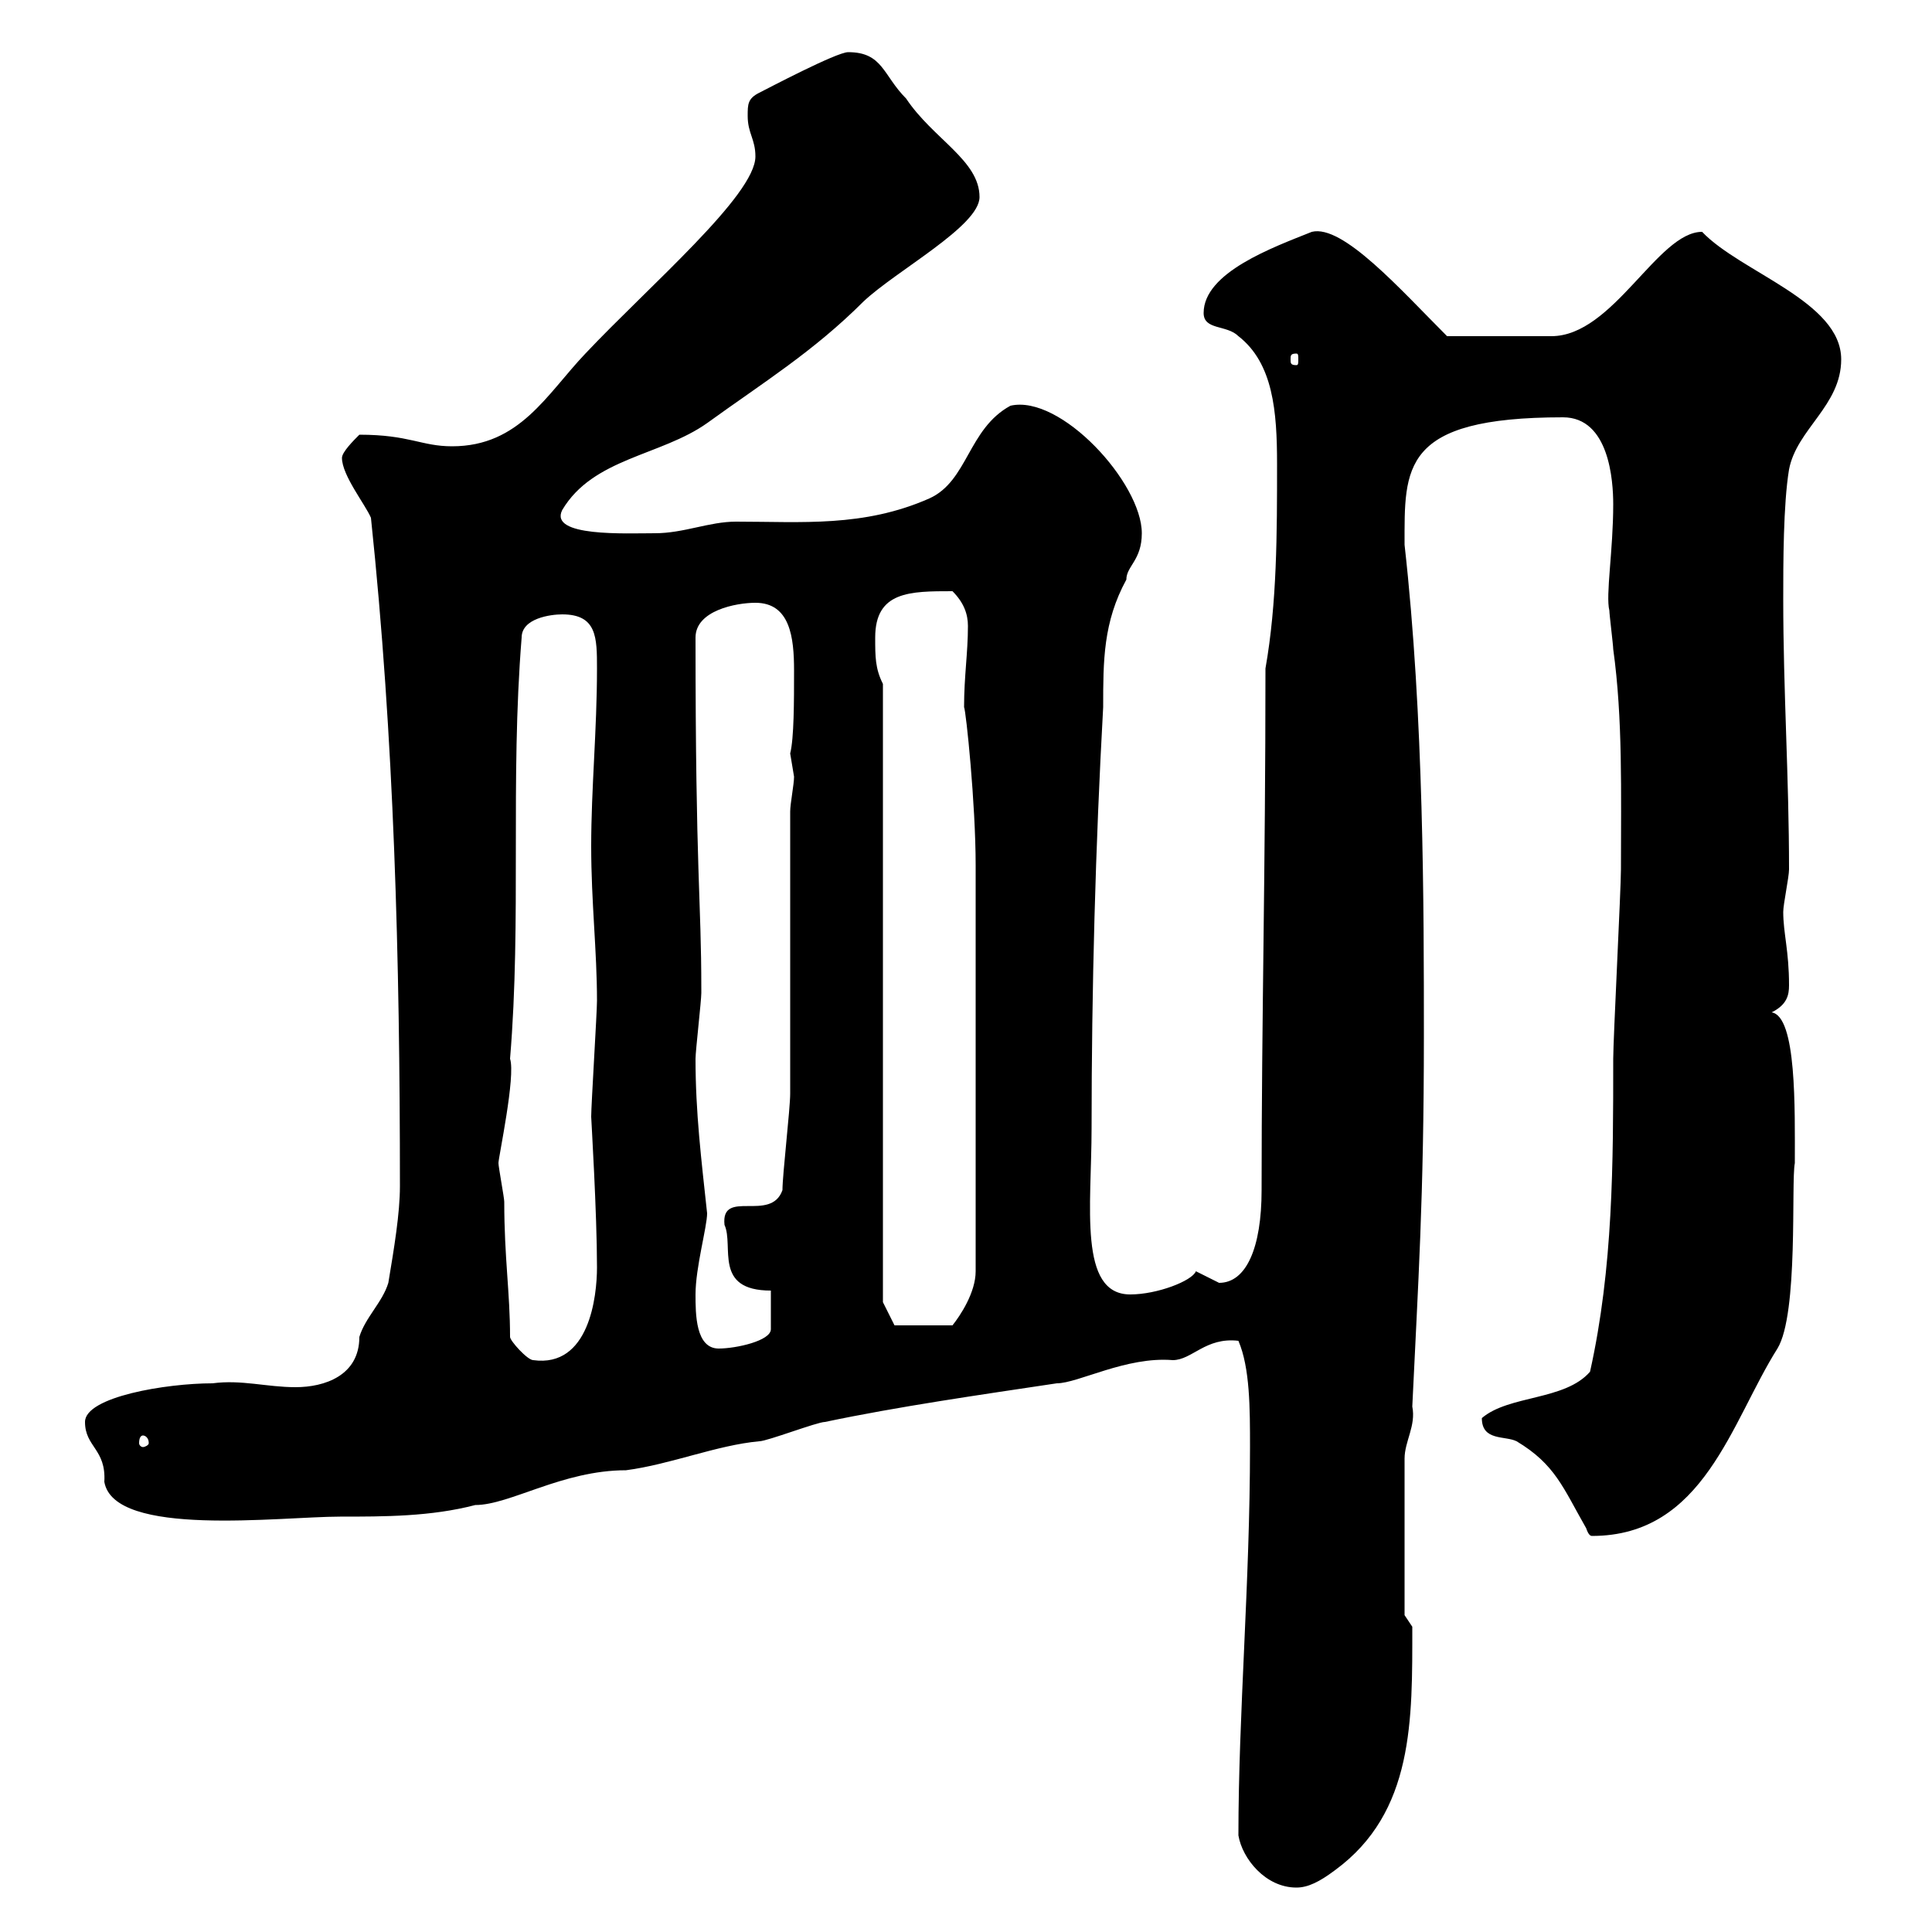 <svg xmlns="http://www.w3.org/2000/svg" xmlns:xlink="http://www.w3.org/1999/xlink" width="300" height="300"><path d="M192.30 285C192.90 288.60 196.50 293.10 201.30 293.10C203.10 293.10 204.90 292.20 207.30 290.40C219.60 281.40 219.30 267 219.30 252.60L218.10 250.80L218.10 226.50C218.10 223.80 219.90 221.40 219.30 218.40C220.20 199.20 221.10 186.30 221.10 160.80C221.10 141 221.10 111.30 218.10 84.60C218.10 72.60 217.50 64.80 242.70 64.80C249.90 64.80 250.50 74.70 250.50 78.30C250.50 85.50 249.30 92.40 249.90 94.80C249.90 95.40 250.50 100.20 250.50 100.80C252 111.60 251.70 123 251.70 135C251.70 138 250.50 161.40 250.50 164.40C250.50 180.60 250.50 196.80 246.90 213C243 217.50 234.30 216.60 230.10 220.20C230.10 223.80 233.70 222.90 235.50 223.80C241.50 227.40 242.70 231 246.30 237.30C246.60 238.20 246.90 238.50 247.20 238.50C264.60 238.50 268.80 220.80 276 209.40C279.30 204 278.10 183.60 278.70 180.60C278.70 172.20 279 157.80 275.10 157.20C277.50 156 277.80 154.50 277.80 153C277.80 147.60 276.90 144.90 276.90 141.60C276.90 140.40 277.80 136.20 277.80 135C277.80 120.60 276.90 107.40 276.90 93C276.90 87.60 276.90 78.30 277.80 72.90C279 66.60 285.90 63 285.90 55.80C285.90 46.80 270.30 42.30 264.30 36C257.40 36 250.50 52.20 240.90 52.20C237.60 52.20 230.70 52.20 224.70 52.20C217.50 45 208.50 34.80 203.70 36C197.70 38.40 186.90 42.30 186.90 48.60C186.90 51.30 190.50 50.40 192.30 52.20C197.70 56.40 198.30 63.90 198.30 72C198.30 82.80 198.30 93.60 196.50 103.80C196.50 135.60 195.90 157.80 195.90 184.80C195.90 193.80 193.50 199.20 189.30 199.20C189.30 199.20 185.70 197.40 185.70 197.40C185.10 198.90 179.70 201 175.50 201C167.40 201 169.50 187.20 169.50 175.20C169.50 153.60 170.10 131.40 171.30 109.80C171.30 102.60 171.30 96.60 174.90 90C174.90 87.90 177.30 87 177.30 82.80C177.30 75 164.70 61.20 156.90 63C150.30 66.60 150.30 74.70 144.30 77.40C134.10 81.90 124.50 81 114.30 81C110.10 81 106.20 82.80 101.70 82.80C97.20 82.80 85.20 83.40 87.30 79.20C92.10 71.10 102.60 70.80 109.80 65.70C118.50 59.40 126.30 54.60 134.10 46.80C139.20 42 152.10 35.10 152.10 30.60C152.10 24.90 144.90 21.60 140.70 15.30C137.10 11.70 137.10 8.10 131.70 8.10C129.90 8.10 119.10 13.80 117.90 14.40C116.10 15.30 116.10 16.20 116.10 18C116.10 20.70 117.30 21.60 117.30 24.30C117.30 30.30 100.80 44.40 90.90 54.90C84.90 61.20 80.70 69.30 70.20 69.30C65.40 69.30 63.60 67.50 55.80 67.50C54.90 68.40 53.10 70.20 53.10 71.10C53.10 73.80 56.70 78.30 57.60 80.40C61.20 114.60 62.10 148.80 62.10 184.20C62.10 188.40 61.20 193.80 60.30 199.20C59.40 202.20 56.70 204.60 55.80 207.60C55.80 213.60 50.40 215.40 45.90 215.40C41.40 215.40 37.50 214.20 33 214.80C25.80 214.80 13.20 216.90 13.20 220.80C13.20 224.70 16.50 225 16.20 230.10C17.70 238.80 43.50 235.50 52.80 235.50C59.70 235.50 66.90 235.50 73.80 233.70C79.20 233.70 87.30 228.30 97.20 228.30C104.10 227.40 111.30 224.40 117.90 223.80C119.10 223.80 126.90 220.80 128.10 220.80C139.50 218.40 152.10 216.60 164.10 214.80C167.40 214.80 174.90 210.60 182.10 211.20C185.10 211.20 187.20 207.60 192.30 208.20C194.10 212.40 194.10 218.70 194.10 224.70C194.10 245.70 192.30 266.10 192.30 285ZM22.20 222.90C22.50 222.90 23.10 223.20 23.10 224.10C23.10 224.40 22.50 224.70 22.20 224.70C21.90 224.70 21.60 224.40 21.60 224.10C21.60 223.20 21.90 222.90 22.20 222.90ZM79.20 207.60C79.20 200.70 78.30 195.30 78.30 186.60C78.30 186 77.40 181.20 77.40 180.60C77.40 179.70 80.10 167.10 79.20 164.40C81 142.80 79.20 121.20 81 99C81 96 85.50 95.40 87.30 95.40C92.70 95.40 92.70 99 92.70 103.80C92.70 113.40 91.80 122.40 91.80 131.40C91.80 140.10 92.70 147.60 92.70 155.40C92.70 157.20 91.80 171.60 91.80 173.40C91.80 173.70 92.70 188.40 92.70 196.80C92.70 201.30 91.50 212.40 82.80 211.20C81.90 211.20 79.20 208.20 79.20 207.60ZM108 201C108 196.80 109.80 190.50 109.80 188.40C108.90 180 108 172.80 108 164.40C108 163.20 108.90 155.40 108.90 154.20C108.90 153.60 108.90 153.60 108.90 153.60C108.90 139.50 108 135.90 108 99C108 94.80 114.30 93.60 117.30 93.60C122.70 93.60 123.30 99 123.30 104.10C123.30 108.90 123.30 114.60 122.70 117C122.70 117 123.30 120.60 123.30 120.60C123.30 121.80 122.70 124.80 122.70 126C122.70 132.60 122.70 163.20 122.70 169.80C122.70 172.20 121.50 182.40 121.50 184.80C119.70 189.90 111.90 184.50 112.50 190.20C114 193.50 110.70 200.40 119.70 200.40L119.70 206.40C119.70 208.20 114.30 209.40 111.60 209.40C108 209.40 108 204 108 201ZM137.10 202.20L137.10 106.20C135.90 103.80 135.90 102 135.90 99C135.90 91.80 141.30 91.80 147.90 91.80C149.70 93.60 150.30 95.40 150.30 97.20C150.30 101.40 149.70 105 149.70 109.80C150 110.40 151.50 124.80 151.50 134.40C151.50 144.90 151.50 170.10 151.50 197.40C151.50 200.70 149.10 204.30 147.90 205.80L138.90 205.80ZM201.30 54.90C201.60 54.90 201.60 55.20 201.60 55.80C201.60 56.40 201.60 56.70 201.30 56.70C200.40 56.70 200.40 56.40 200.40 55.80C200.40 55.20 200.40 54.90 201.30 54.90Z"/></svg>